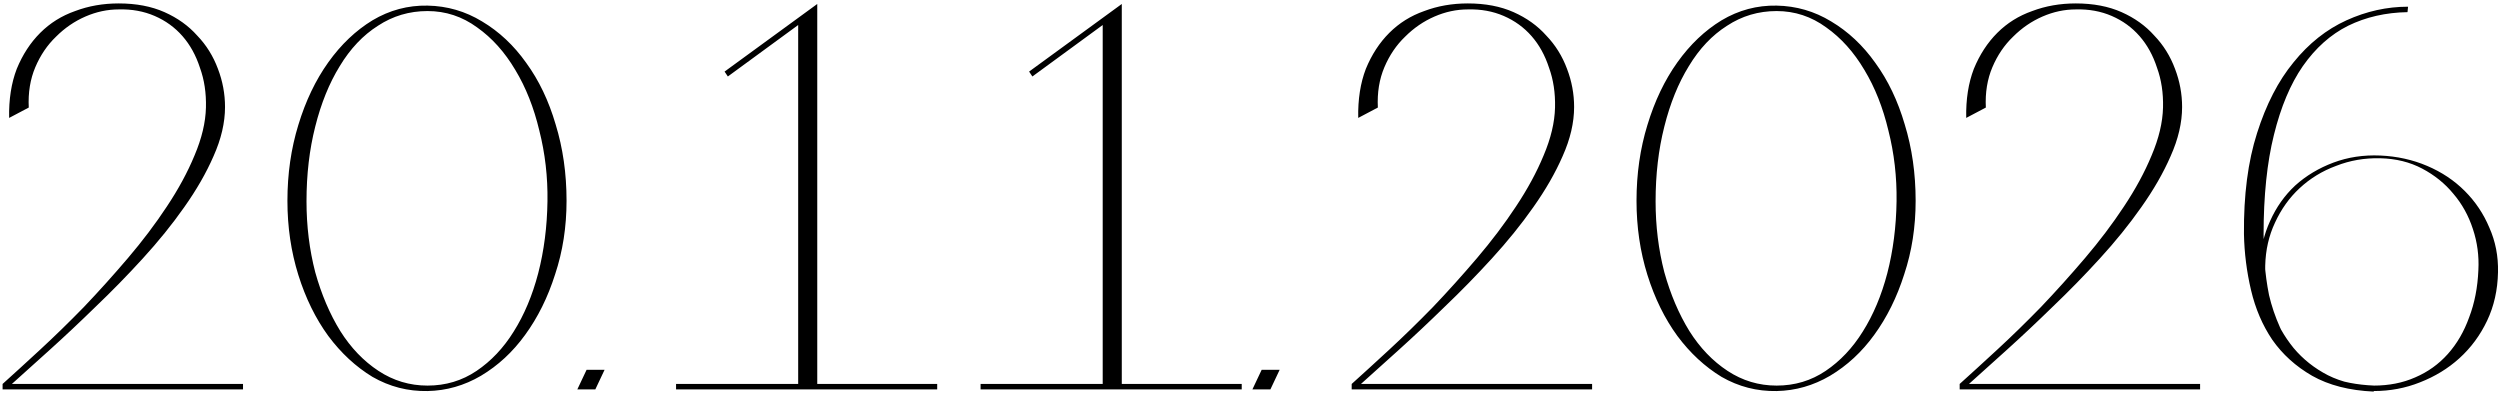 <?xml version="1.0" encoding="UTF-8"?> <svg xmlns="http://www.w3.org/2000/svg" width="321" height="51" viewBox="0 0 321 51" fill="none"><path d="M31.203 50H0.333V49.3C1.733 48.04 3.343 46.57 5.163 44.89C6.983 43.21 8.85 41.39 10.763 39.43C12.676 37.423 14.566 35.323 16.433 33.13C18.3 30.937 19.956 28.743 21.403 26.55C22.896 24.31 24.086 22.117 24.973 19.97C25.906 17.777 26.396 15.723 26.443 13.81C26.49 11.943 26.233 10.24 25.673 8.7C25.16 7.113 24.413 5.76 23.433 4.64C22.453 3.52 21.263 2.657 19.863 2.05C18.463 1.443 16.923 1.163 15.243 1.21C13.796 1.21 12.373 1.513 10.973 2.12C9.573 2.727 8.313 3.59 7.193 4.71C6.073 5.783 5.186 7.09 4.533 8.63C3.88 10.17 3.6 11.897 3.693 13.81L1.173 15.14C1.126 12.76 1.453 10.66 2.153 8.84C2.9 7.02 3.903 5.48 5.163 4.22C6.423 2.96 7.916 2.027 9.643 1.42C11.37 0.767 13.236 0.44 15.243 0.44C17.483 0.44 19.443 0.813 21.123 1.56C22.803 2.307 24.203 3.31 25.323 4.57C26.49 5.783 27.376 7.207 27.983 8.84C28.59 10.427 28.893 12.06 28.893 13.74C28.893 15.747 28.403 17.847 27.423 20.04C26.49 22.187 25.23 24.38 23.643 26.62C22.103 28.813 20.33 31.007 18.323 33.2C16.363 35.347 14.356 37.4 12.303 39.36C10.296 41.32 8.336 43.163 6.423 44.89C4.556 46.57 2.923 48.04 1.523 49.3H31.203V50ZM54.895 0.72C57.415 0.767 59.748 1.443 61.895 2.75C64.088 4.057 65.978 5.83 67.565 8.07C69.198 10.31 70.459 12.947 71.345 15.98C72.278 19.013 72.745 22.28 72.745 25.78C72.745 29.14 72.255 32.29 71.275 35.23C70.342 38.17 69.058 40.76 67.425 43C65.838 45.193 63.949 46.943 61.755 48.25C59.608 49.51 57.322 50.163 54.895 50.21C52.375 50.257 50.019 49.65 47.825 48.39C45.678 47.083 43.788 45.333 42.155 43.14C40.522 40.9 39.239 38.287 38.305 35.3C37.372 32.313 36.905 29.14 36.905 25.78C36.905 22.327 37.372 19.083 38.305 16.05C39.239 12.97 40.522 10.287 42.155 8C43.788 5.713 45.678 3.917 47.825 2.61C50.019 1.303 52.375 0.673 54.895 0.72ZM54.895 49.51C57.228 49.51 59.328 48.88 61.195 47.62C63.062 46.36 64.648 44.68 65.955 42.58C67.308 40.433 68.359 37.937 69.105 35.09C69.852 32.197 70.249 29.117 70.295 25.85C70.342 22.723 69.992 19.69 69.245 16.75C68.545 13.81 67.519 11.22 66.165 8.98C64.812 6.693 63.178 4.873 61.265 3.52C59.352 2.12 57.228 1.42 54.895 1.42C52.562 1.42 50.438 2.05 48.525 3.31C46.612 4.523 44.978 6.25 43.625 8.49C42.272 10.683 41.222 13.273 40.475 16.26C39.728 19.2 39.355 22.397 39.355 25.85C39.355 29.023 39.728 32.057 40.475 34.95C41.269 37.797 42.342 40.317 43.695 42.51C45.048 44.657 46.682 46.36 48.595 47.62C50.508 48.88 52.608 49.51 54.895 49.51ZM77.629 47.48L76.439 50H74.129L75.319 47.48H77.629ZM102.486 50V2.33L104.936 0.51V50H102.906H102.486ZM120.336 50H86.806V49.3H120.336V50ZM104.936 1.42L93.456 9.82L93.036 9.19L104.936 0.51V1.42ZM141.587 50V2.33L144.037 0.51V50H142.007H141.587ZM159.437 50H125.907V49.3H159.437V50ZM144.037 1.42L132.557 9.82L132.137 9.19L144.037 0.51V1.42ZM164.309 47.48L163.119 50H160.809L161.999 47.48H164.309ZM204.426 50H173.556V49.3C174.956 48.04 176.566 46.57 178.386 44.89C180.206 43.21 182.072 41.39 183.986 39.43C185.899 37.423 187.789 35.323 189.656 33.13C191.522 30.937 193.179 28.743 194.626 26.55C196.119 24.31 197.309 22.117 198.196 19.97C199.129 17.777 199.619 15.723 199.666 13.81C199.712 11.943 199.456 10.24 198.896 8.7C198.382 7.113 197.636 5.76 196.656 4.64C195.676 3.52 194.486 2.657 193.086 2.05C191.686 1.443 190.146 1.163 188.466 1.21C187.019 1.21 185.596 1.513 184.196 2.12C182.796 2.727 181.536 3.59 180.416 4.71C179.296 5.783 178.409 7.09 177.756 8.63C177.102 10.17 176.822 11.897 176.916 13.81L174.396 15.14C174.349 12.76 174.676 10.66 175.376 8.84C176.122 7.02 177.126 5.48 178.386 4.22C179.646 2.96 181.139 2.027 182.866 1.42C184.592 0.767 186.459 0.44 188.466 0.44C190.706 0.44 192.666 0.813 194.346 1.56C196.026 2.307 197.426 3.31 198.546 4.57C199.712 5.783 200.599 7.207 201.206 8.84C201.812 10.427 202.116 12.06 202.116 13.74C202.116 15.747 201.626 17.847 200.646 20.04C199.712 22.187 198.452 24.38 196.866 26.62C195.326 28.813 193.552 31.007 191.546 33.2C189.586 35.347 187.579 37.4 185.526 39.36C183.519 41.32 181.559 43.163 179.646 44.89C177.779 46.57 176.146 48.04 174.746 49.3H204.426V50ZM228.118 0.72C230.638 0.767 232.971 1.443 235.118 2.75C237.311 4.057 239.201 5.83 240.788 8.07C242.421 10.31 243.681 12.947 244.568 15.98C245.501 19.013 245.968 22.28 245.968 25.78C245.968 29.14 245.478 32.29 244.498 35.23C243.564 38.17 242.281 40.76 240.648 43C239.061 45.193 237.171 46.943 234.978 48.25C232.831 49.51 230.544 50.163 228.118 50.21C225.598 50.257 223.241 49.65 221.048 48.39C218.901 47.083 217.011 45.333 215.378 43.14C213.744 40.9 212.461 38.287 211.528 35.3C210.594 32.313 210.128 29.14 210.128 25.78C210.128 22.327 210.594 19.083 211.528 16.05C212.461 12.97 213.744 10.287 215.378 8C217.011 5.713 218.901 3.917 221.048 2.61C223.241 1.303 225.598 0.673 228.118 0.72ZM228.118 49.51C230.451 49.51 232.551 48.88 234.418 47.62C236.284 46.36 237.871 44.68 239.178 42.58C240.531 40.433 241.581 37.937 242.328 35.09C243.074 32.197 243.471 29.117 243.518 25.85C243.564 22.723 243.214 19.69 242.468 16.75C241.768 13.81 240.741 11.22 239.388 8.98C238.034 6.693 236.401 4.873 234.488 3.52C232.574 2.12 230.451 1.42 228.118 1.42C225.784 1.42 223.661 2.05 221.748 3.31C219.834 4.523 218.201 6.25 216.848 8.49C215.494 10.683 214.444 13.273 213.698 16.26C212.951 19.2 212.578 22.397 212.578 25.85C212.578 29.023 212.951 32.057 213.698 34.95C214.491 37.797 215.564 40.317 216.918 42.51C218.271 44.657 219.904 46.36 221.818 47.62C223.731 48.88 225.831 49.51 228.118 49.51ZM282.492 50H251.622V49.3C253.022 48.04 254.632 46.57 256.452 44.89C258.272 43.21 260.139 41.39 262.052 39.43C263.965 37.423 265.855 35.323 267.722 33.13C269.589 30.937 271.245 28.743 272.692 26.55C274.185 24.31 275.375 22.117 276.262 19.97C277.195 17.777 277.685 15.723 277.732 13.81C277.779 11.943 277.522 10.24 276.962 8.7C276.449 7.113 275.702 5.76 274.722 4.64C273.742 3.52 272.552 2.657 271.152 2.05C269.752 1.443 268.212 1.163 266.532 1.21C265.085 1.21 263.662 1.513 262.262 2.12C260.862 2.727 259.602 3.59 258.482 4.71C257.362 5.783 256.475 7.09 255.822 8.63C255.169 10.17 254.889 11.897 254.982 13.81L252.462 15.14C252.415 12.76 252.742 10.66 253.442 8.84C254.189 7.02 255.192 5.48 256.452 4.22C257.712 2.96 259.205 2.027 260.932 1.42C262.659 0.767 264.525 0.44 266.532 0.44C268.772 0.44 270.732 0.813 272.412 1.56C274.092 2.307 275.492 3.31 276.612 4.57C277.779 5.783 278.665 7.207 279.272 8.84C279.879 10.427 280.182 12.06 280.182 13.74C280.182 15.747 279.692 17.847 278.712 20.04C277.779 22.187 276.519 24.38 274.932 26.62C273.392 28.813 271.619 31.007 269.612 33.2C267.652 35.347 265.645 37.4 263.592 39.36C261.585 41.32 259.625 43.163 257.712 44.89C255.845 46.57 254.212 48.04 252.812 49.3H282.492V50ZM304.784 50.28C301.658 50.14 299.021 49.463 296.874 48.25C294.774 47.037 293.071 45.497 291.764 43.63C290.504 41.763 289.594 39.64 289.034 37.26C288.474 34.88 288.171 32.477 288.124 30.05C288.078 25.057 288.638 20.74 289.804 17.1C290.971 13.413 292.534 10.38 294.494 8C296.454 5.573 298.718 3.777 301.284 2.61C303.851 1.443 306.488 0.86 309.194 0.86L309.124 1.56C306.324 1.607 303.781 2.19 301.494 3.31C299.254 4.43 297.318 6.157 295.684 8.49C294.098 10.777 292.861 13.717 291.974 17.31C291.088 20.857 290.644 25.127 290.644 30.12C290.644 31.193 290.691 32.407 290.784 33.76C290.878 35.113 291.064 36.49 291.344 37.89C291.671 39.29 292.138 40.667 292.744 42.02C293.351 43.373 294.168 44.61 295.194 45.73C296.268 46.803 297.574 47.69 299.114 48.39C300.701 49.043 302.614 49.417 304.854 49.51L304.784 50.28ZM305.624 19.97C307.771 20.063 309.778 20.507 311.644 21.3C313.511 22.093 315.121 23.167 316.474 24.52C317.828 25.873 318.878 27.437 319.624 29.21C320.418 30.983 320.791 32.897 320.744 34.95C320.698 37.237 320.231 39.313 319.344 41.18C318.458 43.047 317.268 44.657 315.774 46.01C314.328 47.317 312.648 48.343 310.734 49.09C308.868 49.837 306.884 50.21 304.784 50.21C302.451 50.21 300.374 49.743 298.554 48.81C296.734 47.83 295.194 46.57 293.934 45.03C292.674 43.49 291.718 41.763 291.064 39.85C290.411 37.937 290.108 36 290.154 34.04C290.248 31.987 290.691 30.097 291.484 28.37C292.278 26.597 293.351 25.08 294.704 23.82C296.104 22.56 297.738 21.58 299.604 20.88C301.471 20.18 303.478 19.877 305.624 19.97ZM304.784 49.51C306.744 49.51 308.518 49.16 310.104 48.46C311.738 47.76 313.138 46.757 314.304 45.45C315.471 44.143 316.381 42.58 317.034 40.76C317.734 38.94 318.131 36.91 318.224 34.67C318.318 32.85 318.084 31.1 317.524 29.42C316.964 27.693 316.124 26.177 315.004 24.87C313.931 23.563 312.601 22.49 311.014 21.65C309.428 20.81 307.631 20.367 305.624 20.32C303.618 20.273 301.728 20.6 299.954 21.3C298.181 21.953 296.618 22.91 295.264 24.17C293.958 25.383 292.908 26.853 292.114 28.58C291.321 30.26 290.901 32.103 290.854 34.11C290.808 35.977 291.088 37.843 291.694 39.71C292.348 41.53 293.281 43.187 294.494 44.68C295.708 46.127 297.178 47.293 298.904 48.18C300.678 49.067 302.638 49.51 304.784 49.51Z" fill="black"></path></svg> 